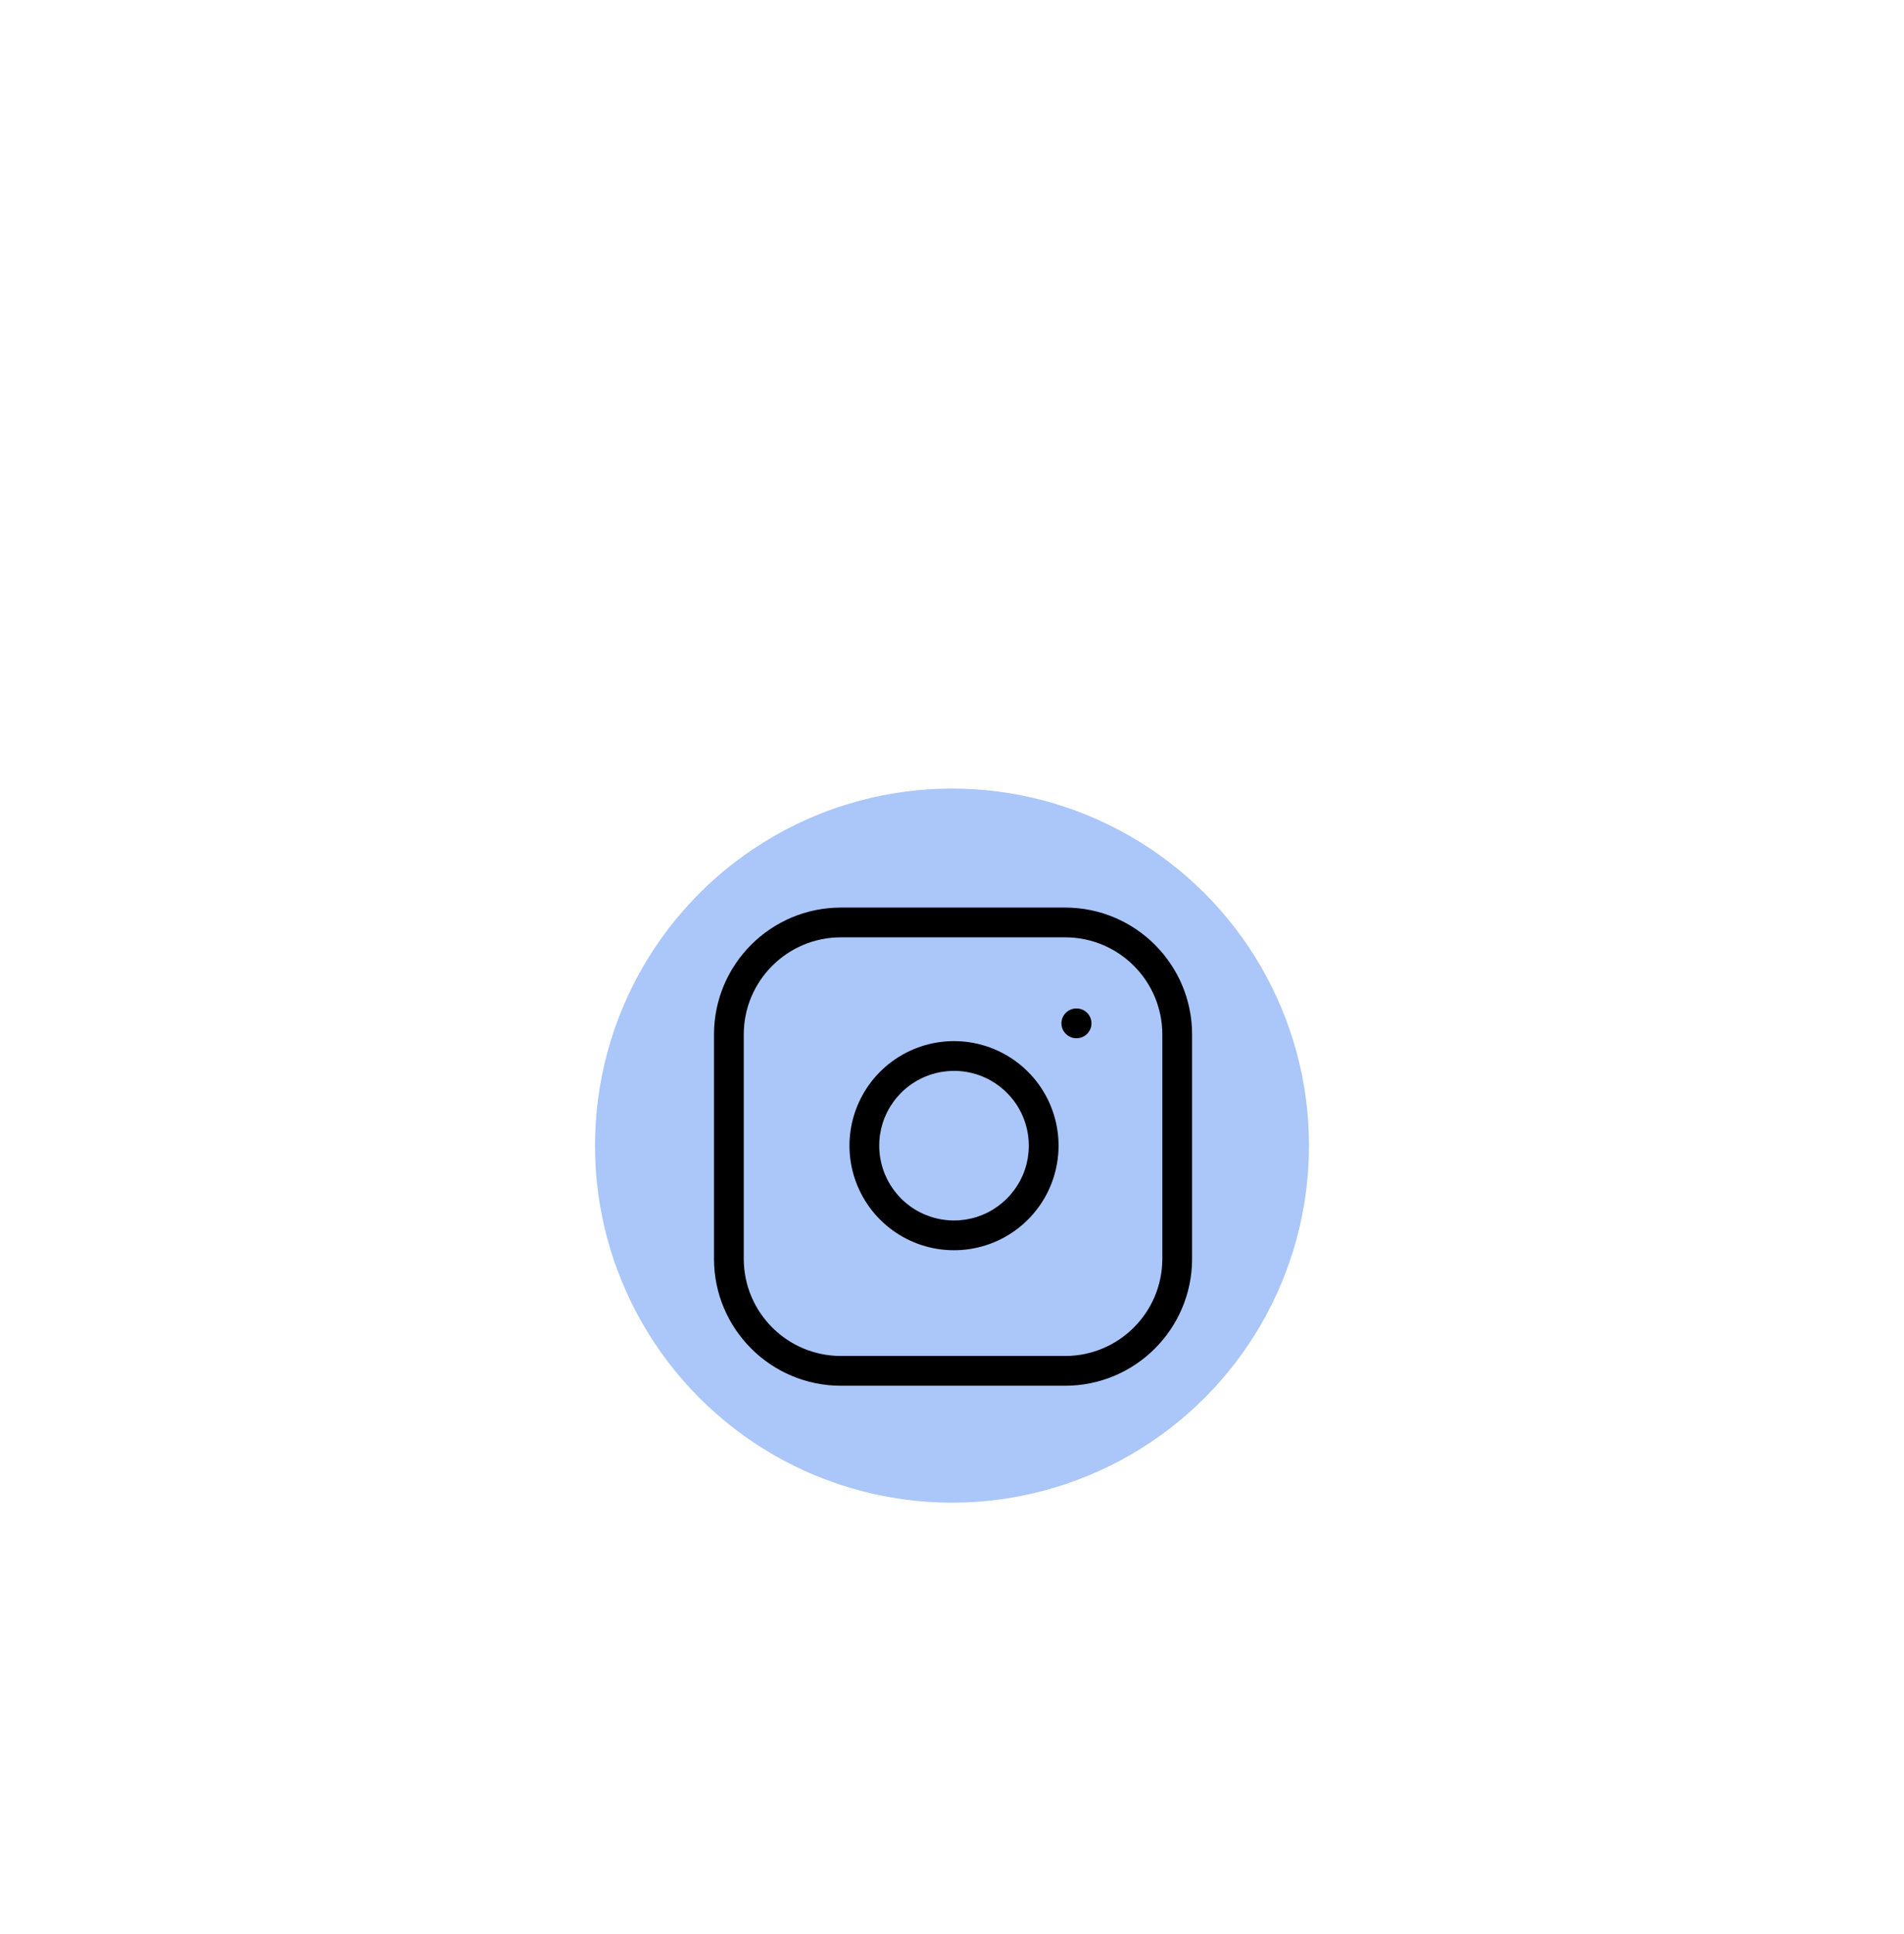 <svg width="64" height="65" viewBox="0 0 64 65" fill="none" xmlns="http://www.w3.org/2000/svg">
<g id="social" filter="url(#filter0_dd_404_1106)">
<circle id="Ellipse 17" cx="32" cy="24.502" r="12" fill="#ABC6F9"/>
<path id="instagram" fill-rule="evenodd" clip-rule="evenodd" d="M28.267 17.502C26.463 17.502 25 18.965 25 20.769V28.304C25 30.109 26.463 31.572 28.267 31.572H35.802C37.607 31.572 39.07 30.109 39.07 28.304V20.769C39.07 18.965 37.607 17.502 35.802 17.502H28.267ZM24 20.769C24 18.413 25.911 16.502 28.267 16.502H35.802C38.159 16.502 40.07 18.413 40.07 20.769V28.304C40.07 30.661 38.159 32.572 35.802 32.572H28.267C25.911 32.572 24 30.661 24 28.304V20.769ZM32.436 22.017C31.913 21.94 31.379 22.029 30.91 22.273C30.44 22.516 30.06 22.902 29.822 23.374C29.584 23.846 29.502 24.381 29.586 24.904C29.67 25.426 29.916 25.908 30.29 26.282C30.664 26.656 31.146 26.902 31.668 26.986C32.19 27.07 32.726 26.988 33.198 26.75C33.67 26.512 34.056 26.131 34.299 25.662C34.543 25.193 34.632 24.659 34.554 24.135C34.475 23.602 34.227 23.108 33.845 22.727C33.464 22.345 32.97 22.096 32.436 22.017ZM30.449 21.385C31.105 21.045 31.852 20.92 32.583 21.028C33.329 21.139 34.019 21.486 34.552 22.019C35.086 22.552 35.433 23.243 35.544 23.989C35.652 24.72 35.527 25.466 35.187 26.123C34.846 26.779 34.308 27.311 33.648 27.643C32.987 27.975 32.239 28.091 31.509 27.974C30.78 27.856 30.105 27.512 29.583 26.989C29.06 26.466 28.716 25.792 28.598 25.062C28.481 24.333 28.597 23.584 28.929 22.924C29.261 22.264 29.793 21.726 30.449 21.385ZM36.179 19.893C35.903 19.893 35.679 20.117 35.679 20.393C35.679 20.669 35.903 20.893 36.179 20.893H36.188C36.464 20.893 36.688 20.669 36.688 20.393C36.688 20.117 36.464 19.893 36.188 19.893H36.179Z" fill="black"/>
</g>
<defs>
<filter id="filter0_dd_404_1106" x="0" y="0.502" width="64" height="64" filterUnits="userSpaceOnUse" color-interpolation-filters="sRGB">
<feFlood flood-opacity="0" result="BackgroundImageFix"/>
<feColorMatrix in="SourceAlpha" type="matrix" values="0 0 0 0 0 0 0 0 0 0 0 0 0 0 0 0 0 0 127 0" result="hardAlpha"/>
<feMorphology radius="4" operator="erode" in="SourceAlpha" result="effect1_dropShadow_404_1106"/>
<feOffset dy="8"/>
<feGaussianBlur stdDeviation="12"/>
<feColorMatrix type="matrix" values="0 0 0 0 0.094 0 0 0 0 0.153 0 0 0 0 0.294 0 0 0 0.08 0"/>
<feBlend mode="normal" in2="BackgroundImageFix" result="effect1_dropShadow_404_1106"/>
<feColorMatrix in="SourceAlpha" type="matrix" values="0 0 0 0 0 0 0 0 0 0 0 0 0 0 0 0 0 0 127 0" result="hardAlpha"/>
<feMorphology radius="6" operator="erode" in="SourceAlpha" result="effect2_dropShadow_404_1106"/>
<feOffset dy="6"/>
<feGaussianBlur stdDeviation="6"/>
<feColorMatrix type="matrix" values="0 0 0 0 0.094 0 0 0 0 0.153 0 0 0 0 0.294 0 0 0 0.12 0"/>
<feBlend mode="normal" in2="effect1_dropShadow_404_1106" result="effect2_dropShadow_404_1106"/>
<feBlend mode="normal" in="SourceGraphic" in2="effect2_dropShadow_404_1106" result="shape"/>
</filter>
</defs>
</svg>
